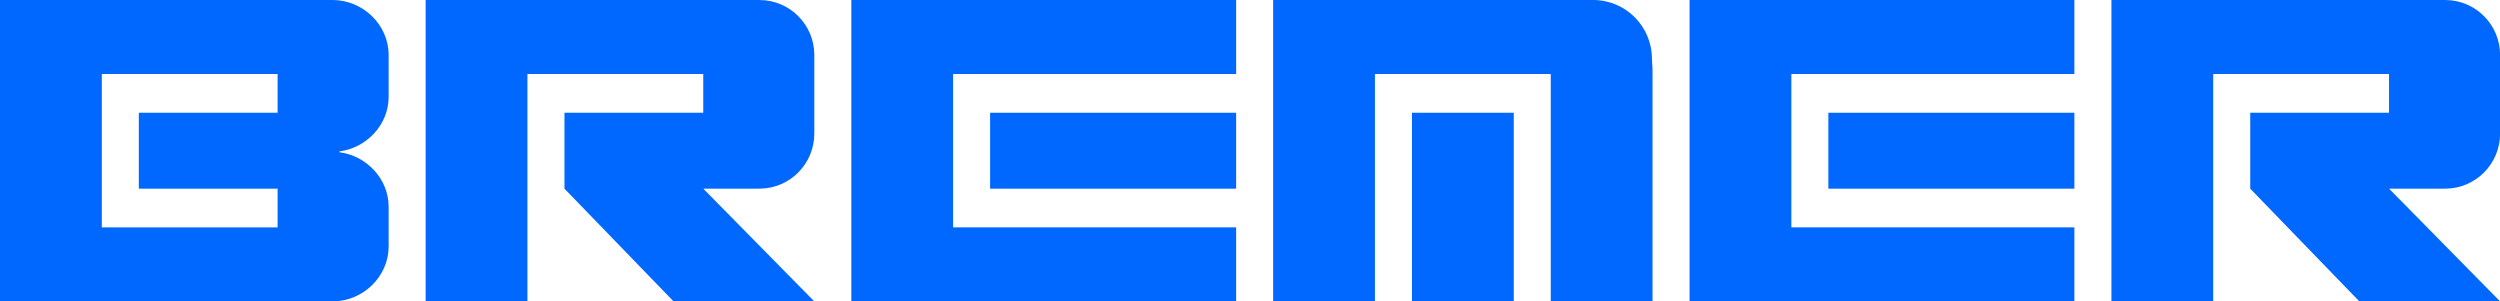 <?xml version="1.0" encoding="UTF-8" standalone="no"?>
<svg
   xmlns:dc="http://purl.org/dc/elements/1.1/"
   xmlns:cc="http://creativecommons.org/ns#"
   xmlns:rdf="http://www.w3.org/1999/02/22-rdf-syntax-ns#"
   xmlns:svg="http://www.w3.org/2000/svg"
   xmlns="http://www.w3.org/2000/svg"
   xmlns:sodipodi="http://sodipodi.sourceforge.net/DTD/sodipodi-0.dtd"
   xmlns:inkscape="http://www.inkscape.org/namespaces/inkscape"
   id="Ebene_1"
   viewBox="0 0 829.5 100"
   version="1.1"
   sodipodi:docname="bremer_logo_2023.svg"
   inkscape:version="1.0.1 (c497b03c, 2020-09-10)">
  <sodipodi:namedview
     pagecolor="#ffffff"
     bordercolor="#666666"
     borderopacity="1"
     objecttolerance="10"
     gridtolerance="10"
     guidetolerance="10"
     inkscape:pageopacity="0"
     inkscape:pageshadow="2"
     inkscape:window-width="1792"
     inkscape:window-height="981"
     id="namedview33"
     showgrid="false"
     inkscape:zoom="0.6992164"
     inkscape:cx="414.75"
     inkscape:cy="50"
     inkscape:window-x="0"
     inkscape:window-y="25"
     inkscape:window-maximized="1"
     inkscape:current-layer="Ebene_1" />
  <defs
     id="defs12">
    <style
       id="style10">.cls-1{fill:#0067ff;}</style>
  </defs>
  <path
     class="cls-1"
     d="m251.97,0h-110.74v100h33.77v-20s0-55.44,0-55.44h58.34v12.85h-46.05v25.19l36.21,37.41h46.69l-36.84-37.41h17.15s1.48-.01,1.48-.01h.3c9.92-.16,17.91-8.3,17.91-18.27v-26.07c0-10.07-8.15-18.24-18.21-18.24Z"
     id="path14" />
  <path
     class="cls-1"
     d="m811.31,0h-110.74v100h33.77v-20s0-55.44,0-55.44h58.34v12.85h-46.05v25.19l36.21,37.41h46.69l-36.84-37.41h17.15s1.48-.01,1.48-.01h.3c9.92-.16,17.91-8.3,17.91-18.27v-26.07c0-10.07-8.15-18.24-18.21-18.24Z"
     id="path16" />
  <rect
     class="cls-1"
     x="328.52"
     y="37.41"
     width="81.63"
     height="25.19"
     id="rect18" />
  <polygon
     class="cls-1"
     points="282.47 0 282.47 20 282.47 40 282.47 60 282.47 80 282.47 100 300.68 100 410.15 100 410.15 75.44 316.24 75.44 316.24 24.56 410.15 24.56 410.15 0 300.68 0 282.47 0"
     id="polygon20" />
  <rect
     class="cls-1"
     x="606.65"
     y="37.41"
     width="81.63"
     height="25.19"
     id="rect22" />
  <polygon
     class="cls-1"
     points="560.6 0 560.6 20 560.6 40 560.6 60 560.6 80 560.6 100 578.81 100 688.28 100 688.28 75.44 594.37 75.44 594.37 24.56 688.28 24.56 688.28 0 578.81 0 560.6 0"
     id="polygon24" />
  <rect
     class="cls-1"
     x="468.49"
     y="37.41"
     width="33.78"
     height="62.59"
     id="rect26" />
  <path
     class="cls-1"
     d="m548.11,19.52c0-10.78-8.72-19.52-19.49-19.52h-106.19v100h33.77V24.56s58.34,0,58.34,0v75.44h33.77V22.96h0s-.21-3.45-.21-3.45Z"
     id="path28" />
  <path
     class="cls-1"
     d="m128.95,32.13v-13.89c0-10.07-8.58-18.24-18.63-18.24H0v100h110.62c9.92-.16,18.33-8.27,18.33-18.24v-13.15c0-9.27-7.34-16.93-16.28-18.08v-.31c8.95-1.16,16.28-8.81,16.28-18.08Zm-36.84,5.28h-46.05v25.19h46.05v12.84s-58.33,0-58.33,0V24.56s58.33,0,58.33,0v12.85Z"
     id="path30" />
</svg>
